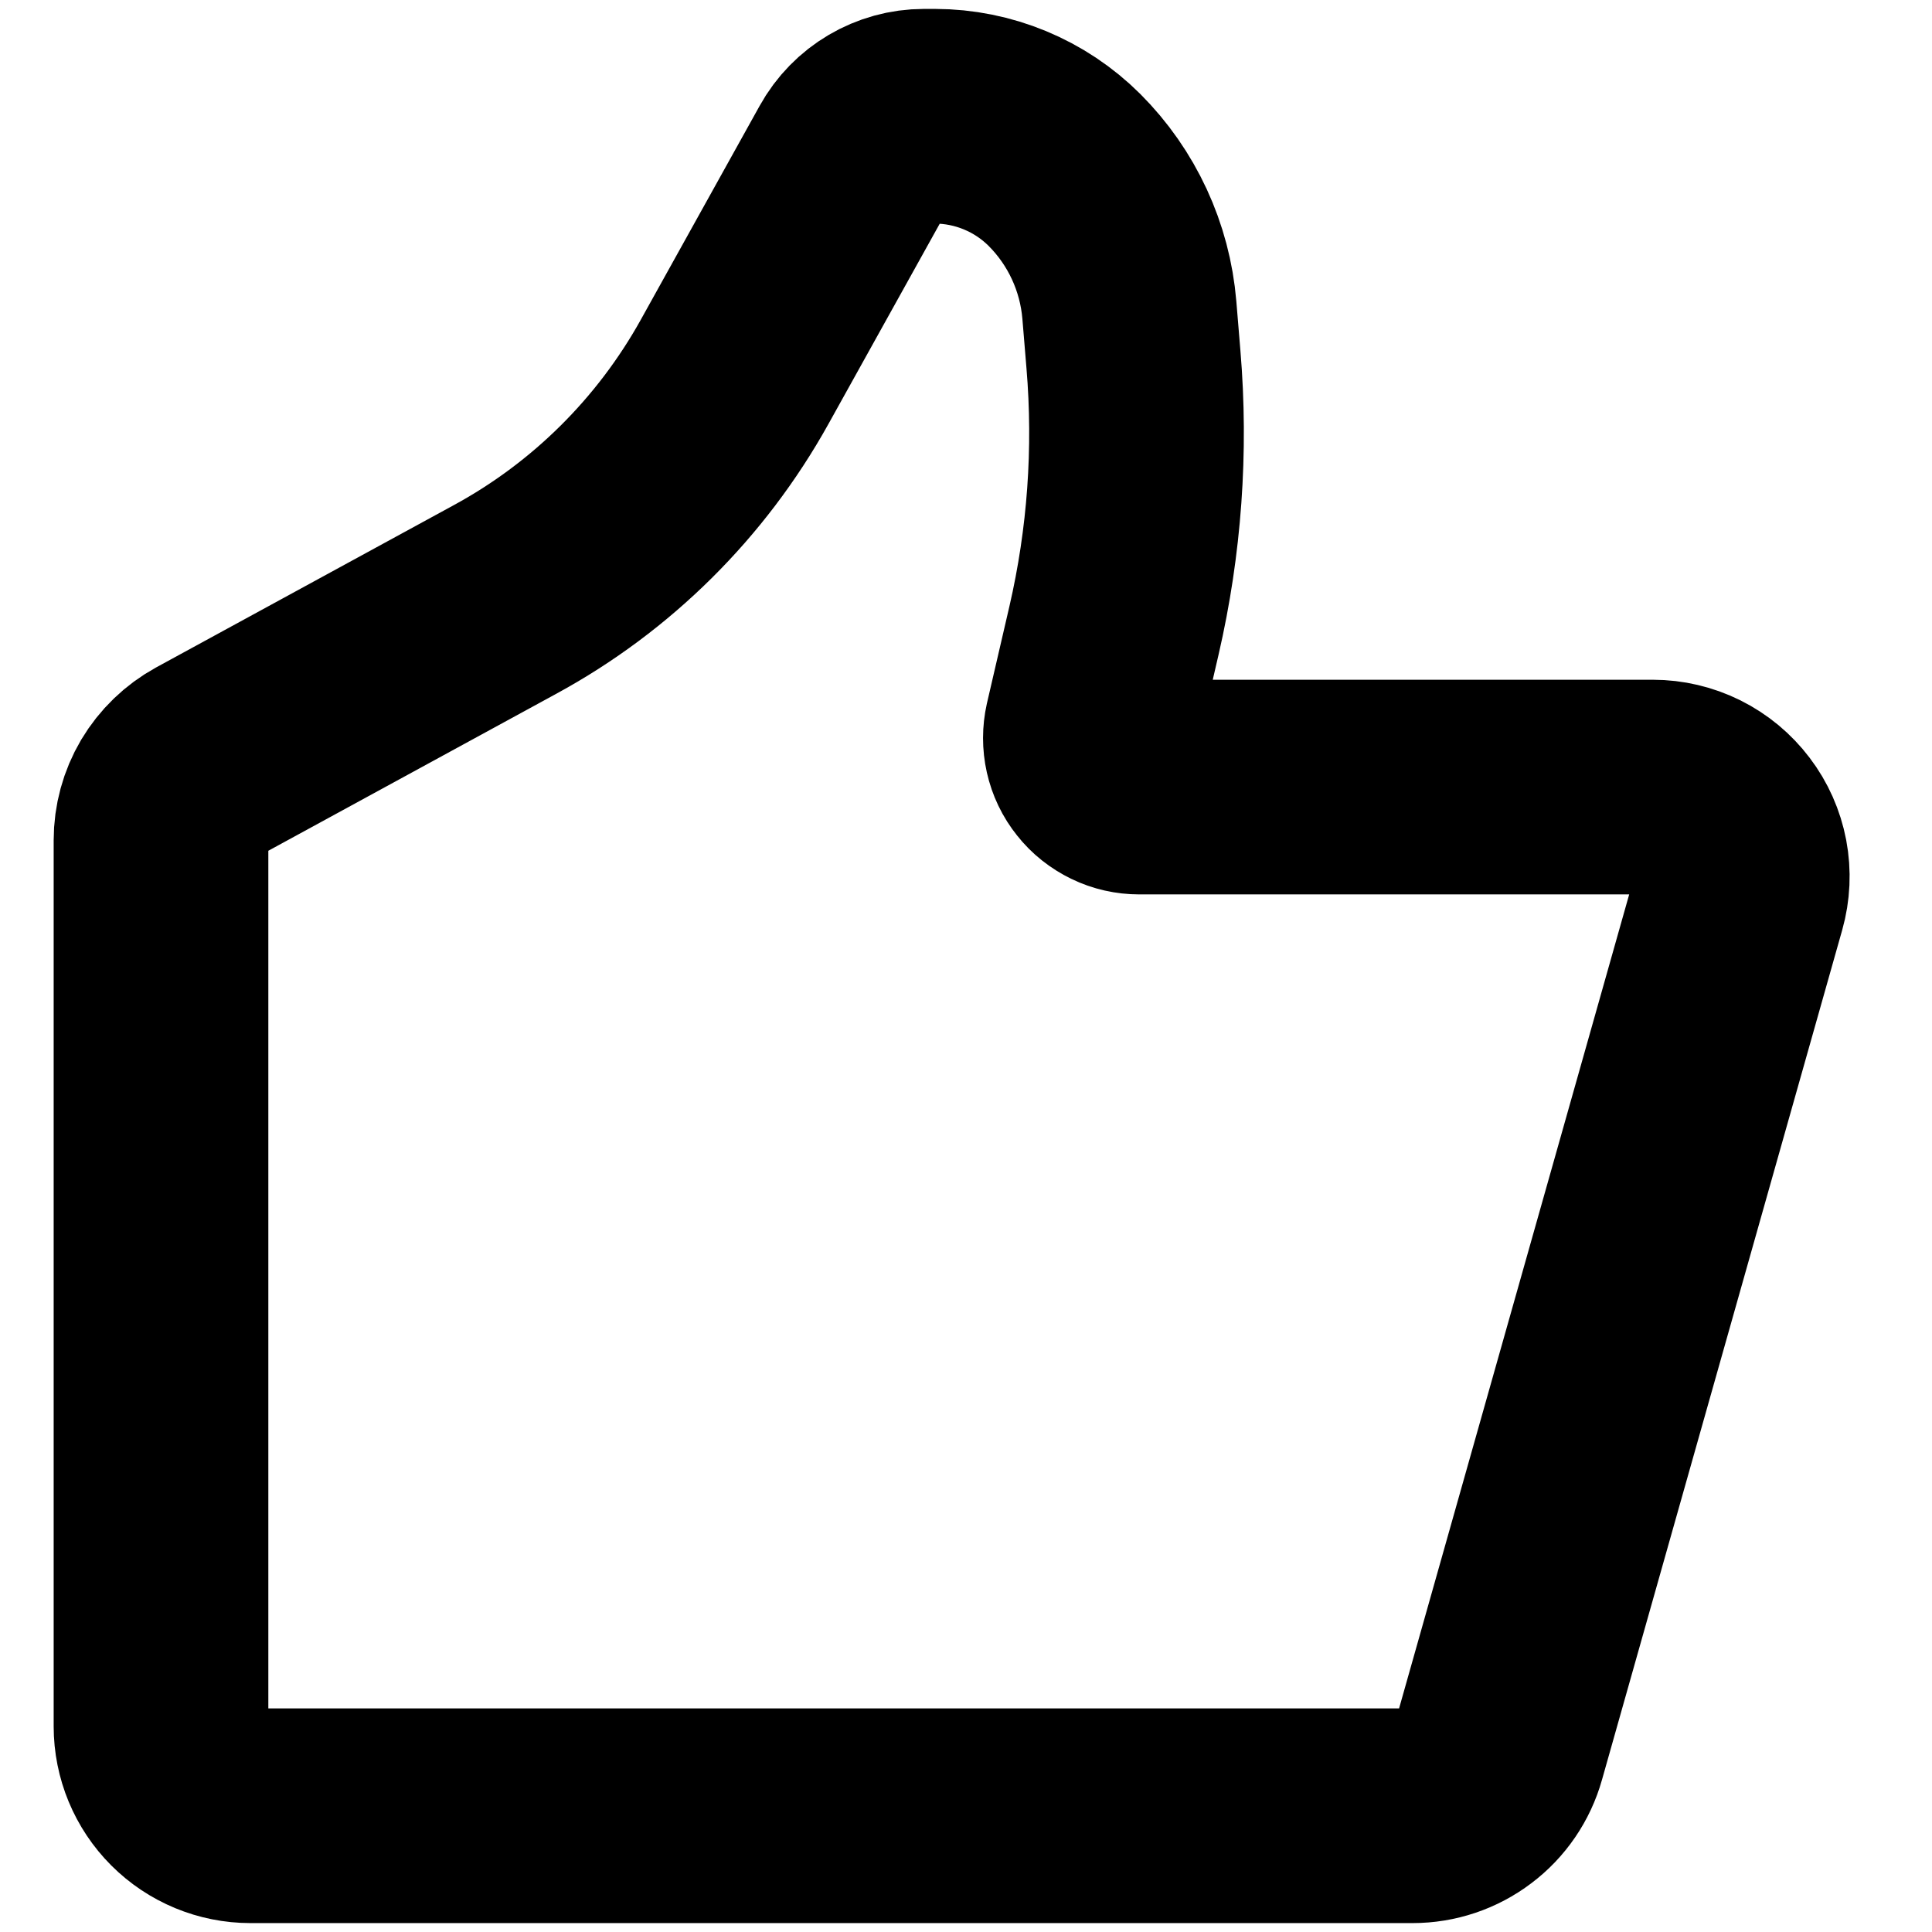 <svg width="18" height="18" viewBox="0 0 18 18" fill="none" xmlns="http://www.w3.org/2000/svg">
<path d="M13.963 16.31L16.201 8.393C16.236 8.269 16.242 8.139 16.218 8.012C16.194 7.886 16.141 7.766 16.063 7.664C15.985 7.561 15.885 7.478 15.769 7.42C15.654 7.363 15.527 7.333 15.398 7.333H10.615C10.546 7.333 10.478 7.318 10.417 7.288C10.355 7.258 10.3 7.215 10.258 7.161C10.215 7.108 10.185 7.045 10.17 6.978C10.155 6.911 10.155 6.842 10.17 6.775L10.379 5.873C10.57 5.046 10.631 4.194 10.56 3.349L10.522 2.889C10.481 2.396 10.267 1.933 9.917 1.583C9.597 1.264 9.163 1.084 8.71 1.083H8.61C8.336 1.083 8.084 1.232 7.952 1.471L6.844 3.465C6.347 4.359 5.607 5.094 4.709 5.583L1.934 7.096C1.803 7.168 1.693 7.274 1.616 7.403C1.54 7.532 1.5 7.679 1.5 7.829V16.084C1.5 16.305 1.588 16.517 1.744 16.673C1.9 16.829 2.112 16.917 2.333 16.917H13.161C13.343 16.917 13.519 16.858 13.664 16.748C13.809 16.639 13.914 16.485 13.963 16.31Z" stroke="black" stroke-width="2" stroke-linecap="round" stroke-linejoin="round"/>
</svg>
